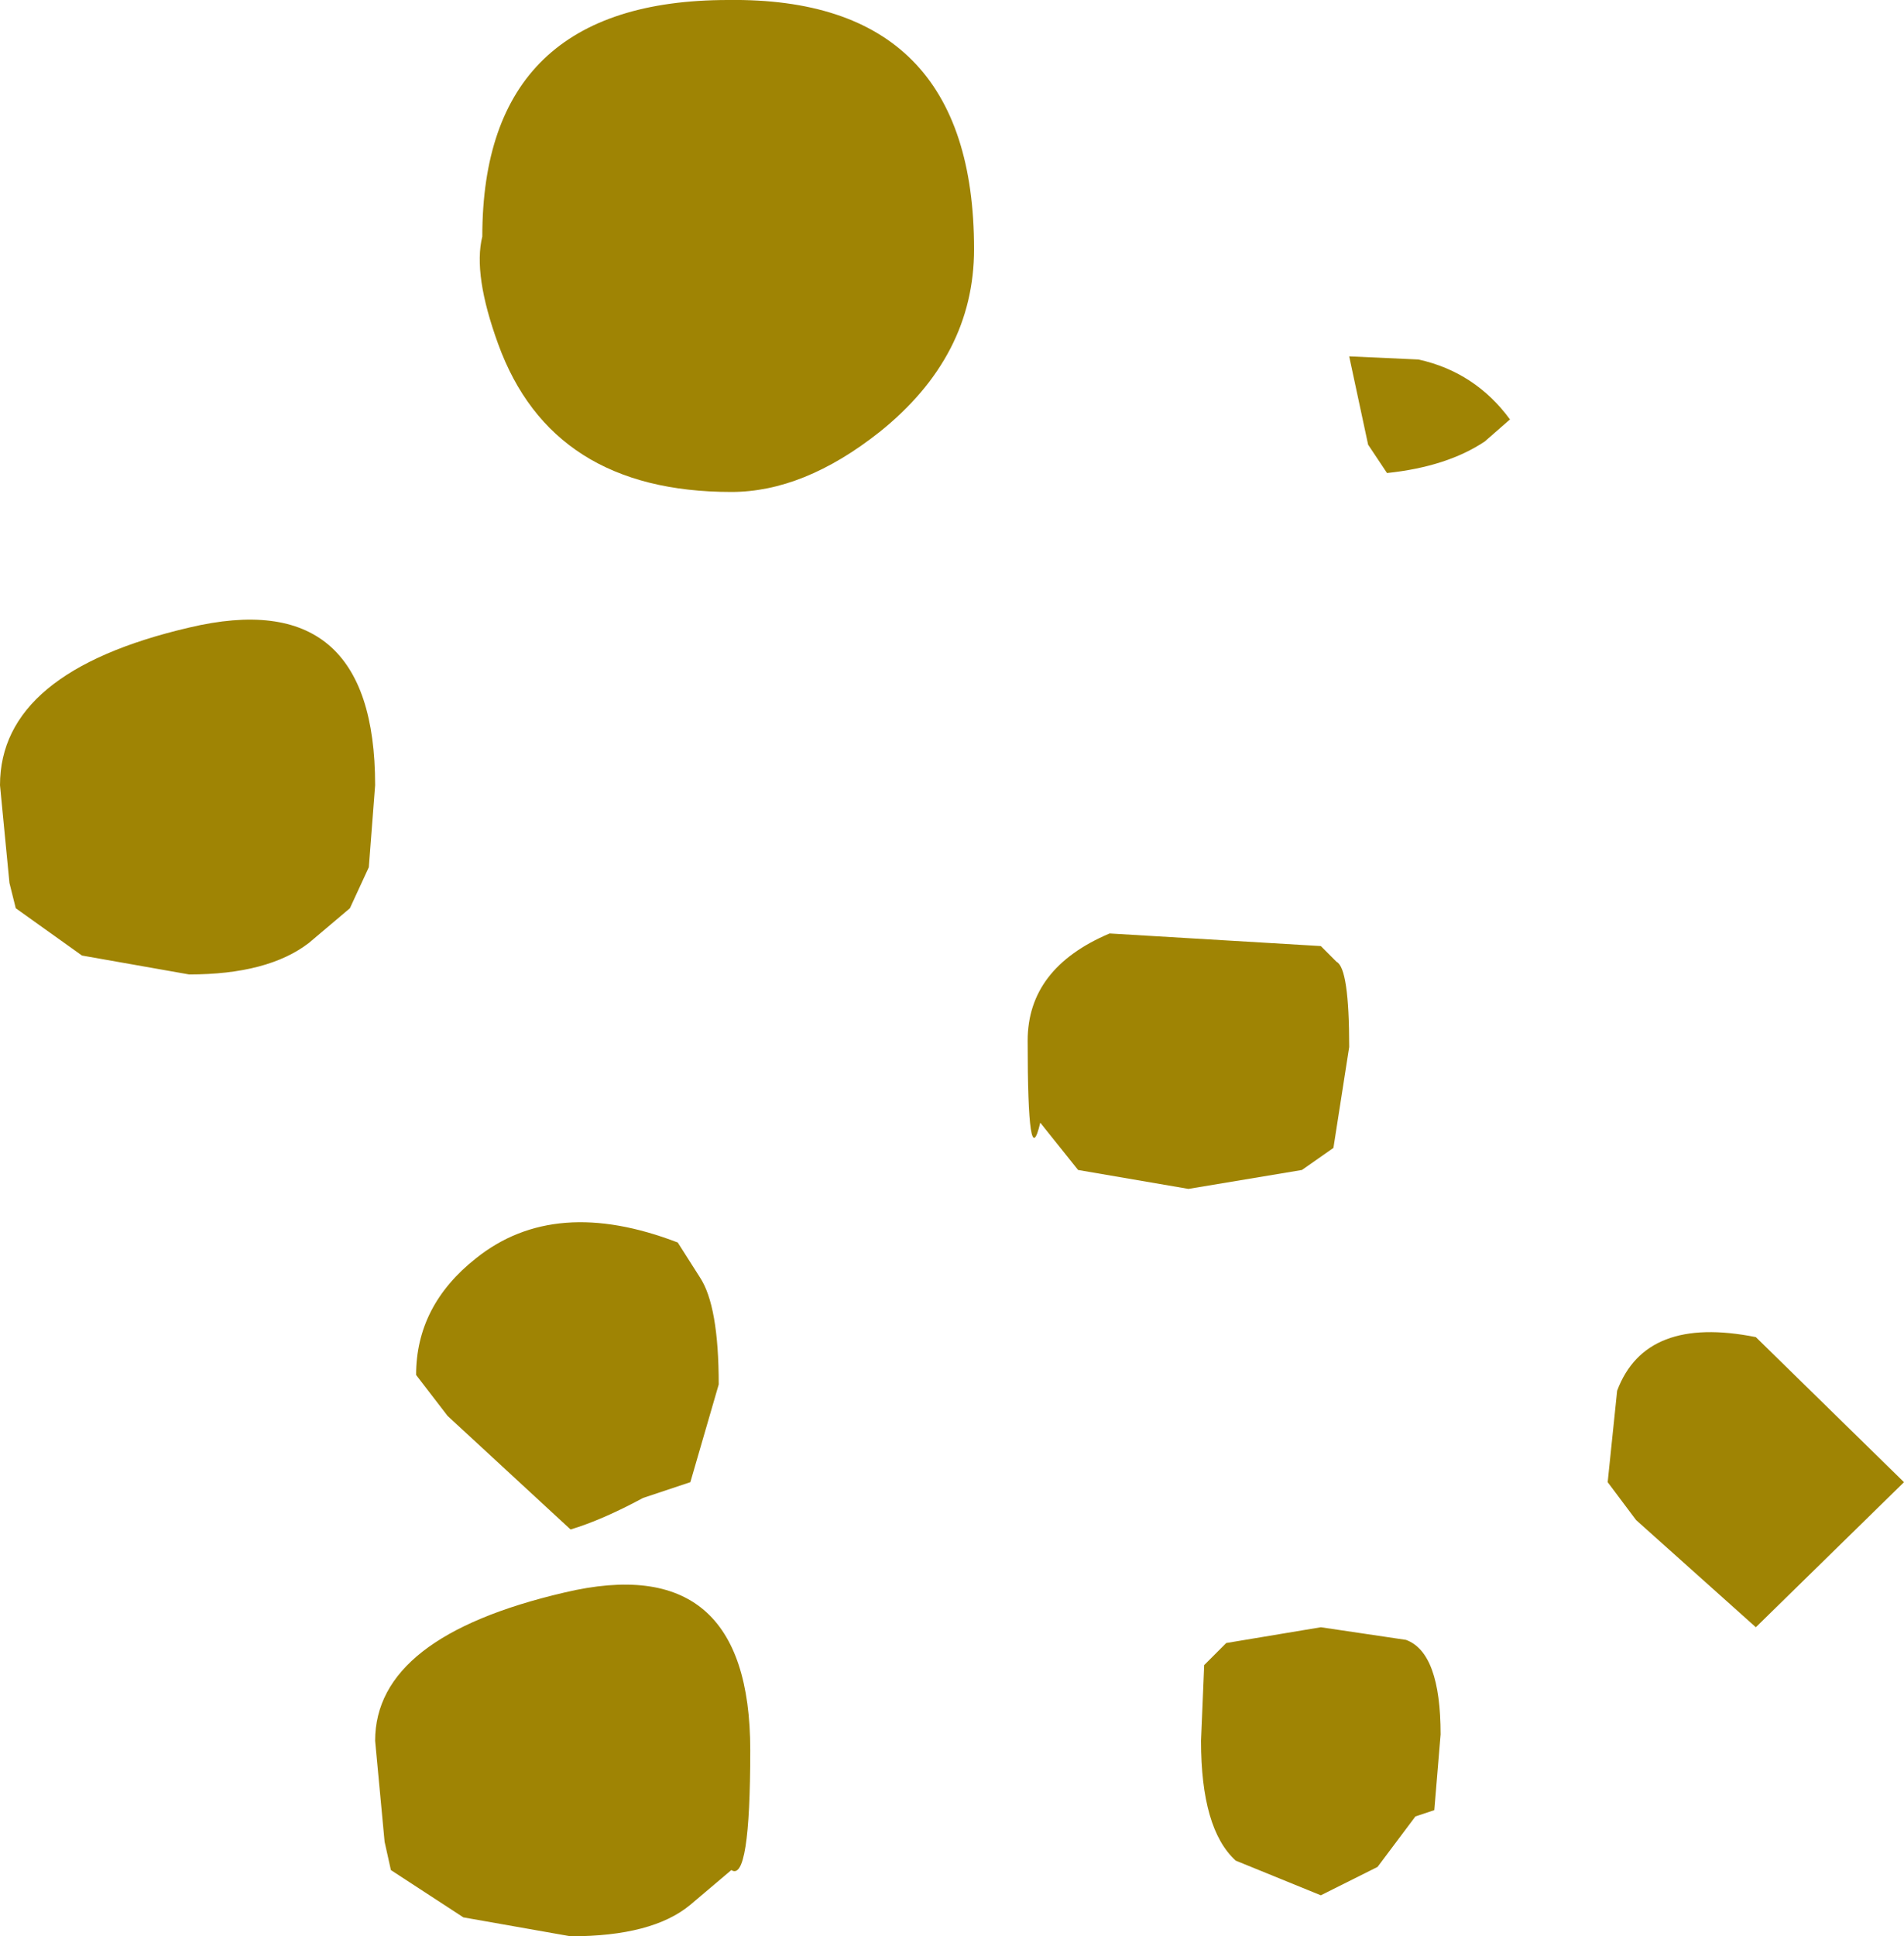 <?xml version="1.0" encoding="UTF-8" standalone="no"?>
<svg xmlns:xlink="http://www.w3.org/1999/xlink" height="30.7px" width="30.2px" xmlns="http://www.w3.org/2000/svg">
  <g transform="matrix(1.0, 0.0, 0.0, 1.0, 85.85, 25.2)">
    <path d="M-85.6 -10.8 L-85.7 -11.2 -85.85 -12.75 Q-85.85 -14.55 -82.85 -15.25 -79.9 -15.95 -79.9 -12.75 L-80.0 -11.45 -80.3 -10.8 -80.95 -10.25 Q-81.6 -9.75 -82.85 -9.75 L-84.55 -10.05 -85.6 -10.8 M-63.85 -17.7 L-64.15 -18.15 -64.45 -19.55 -63.35 -19.5 Q-62.45 -19.3 -61.9 -18.55 L-62.3 -18.2 Q-62.9 -17.8 -63.85 -17.7 M-74.25 -17.4 Q-77.1 -17.4 -77.95 -19.75 -78.35 -20.85 -78.2 -21.45 -78.2 -25.2 -74.3 -25.2 -70.4 -25.25 -70.4 -21.25 -70.4 -19.55 -71.9 -18.35 -73.1 -17.4 -74.25 -17.4 M-79.25 -3.4 Q-79.25 -4.5 -78.3 -5.25 -77.05 -6.25 -75.1 -5.5 L-74.75 -4.95 Q-74.45 -4.5 -74.45 -3.25 L-74.9 -1.7 -75.65 -1.45 Q-76.3 -1.1 -76.8 -0.95 L-78.75 -2.75 -79.25 -3.4 M-64.45 -8.6 L-64.7 -7.0 -65.2 -6.65 -67.0 -6.35 -68.75 -6.65 -69.35 -7.4 Q-69.55 -6.55 -69.55 -8.7 -69.55 -9.85 -68.25 -10.4 L-64.9 -10.2 -64.65 -9.95 Q-64.45 -9.85 -64.45 -8.6 M-60.35 -1.7 L-60.2 -3.15 Q-59.75 -4.35 -58.0 -4.0 L-55.65 -1.7 -58.0 0.6 -59.9 -1.1 -60.35 -1.7 M-63.55 0.8 Q-63.0 1.0 -63.0 2.3 L-63.1 3.5 -63.4 3.6 -64.0 4.4 -64.9 4.85 -66.25 4.3 Q-66.8 3.8 -66.8 2.4 L-66.75 1.2 -66.4 0.85 -64.9 0.6 -63.55 0.8 M-74.9 5.0 Q-75.5 5.5 -76.8 5.5 L-78.5 5.2 -79.65 4.45 -79.75 4.0 -79.9 2.4 Q-79.9 0.75 -76.9 0.05 -73.95 -0.65 -73.95 2.55 -73.95 4.65 -74.25 4.45 L-74.9 5.0" fill="#9f8404" fill-rule="evenodd" stroke="none"/>
  </g>
</svg>
